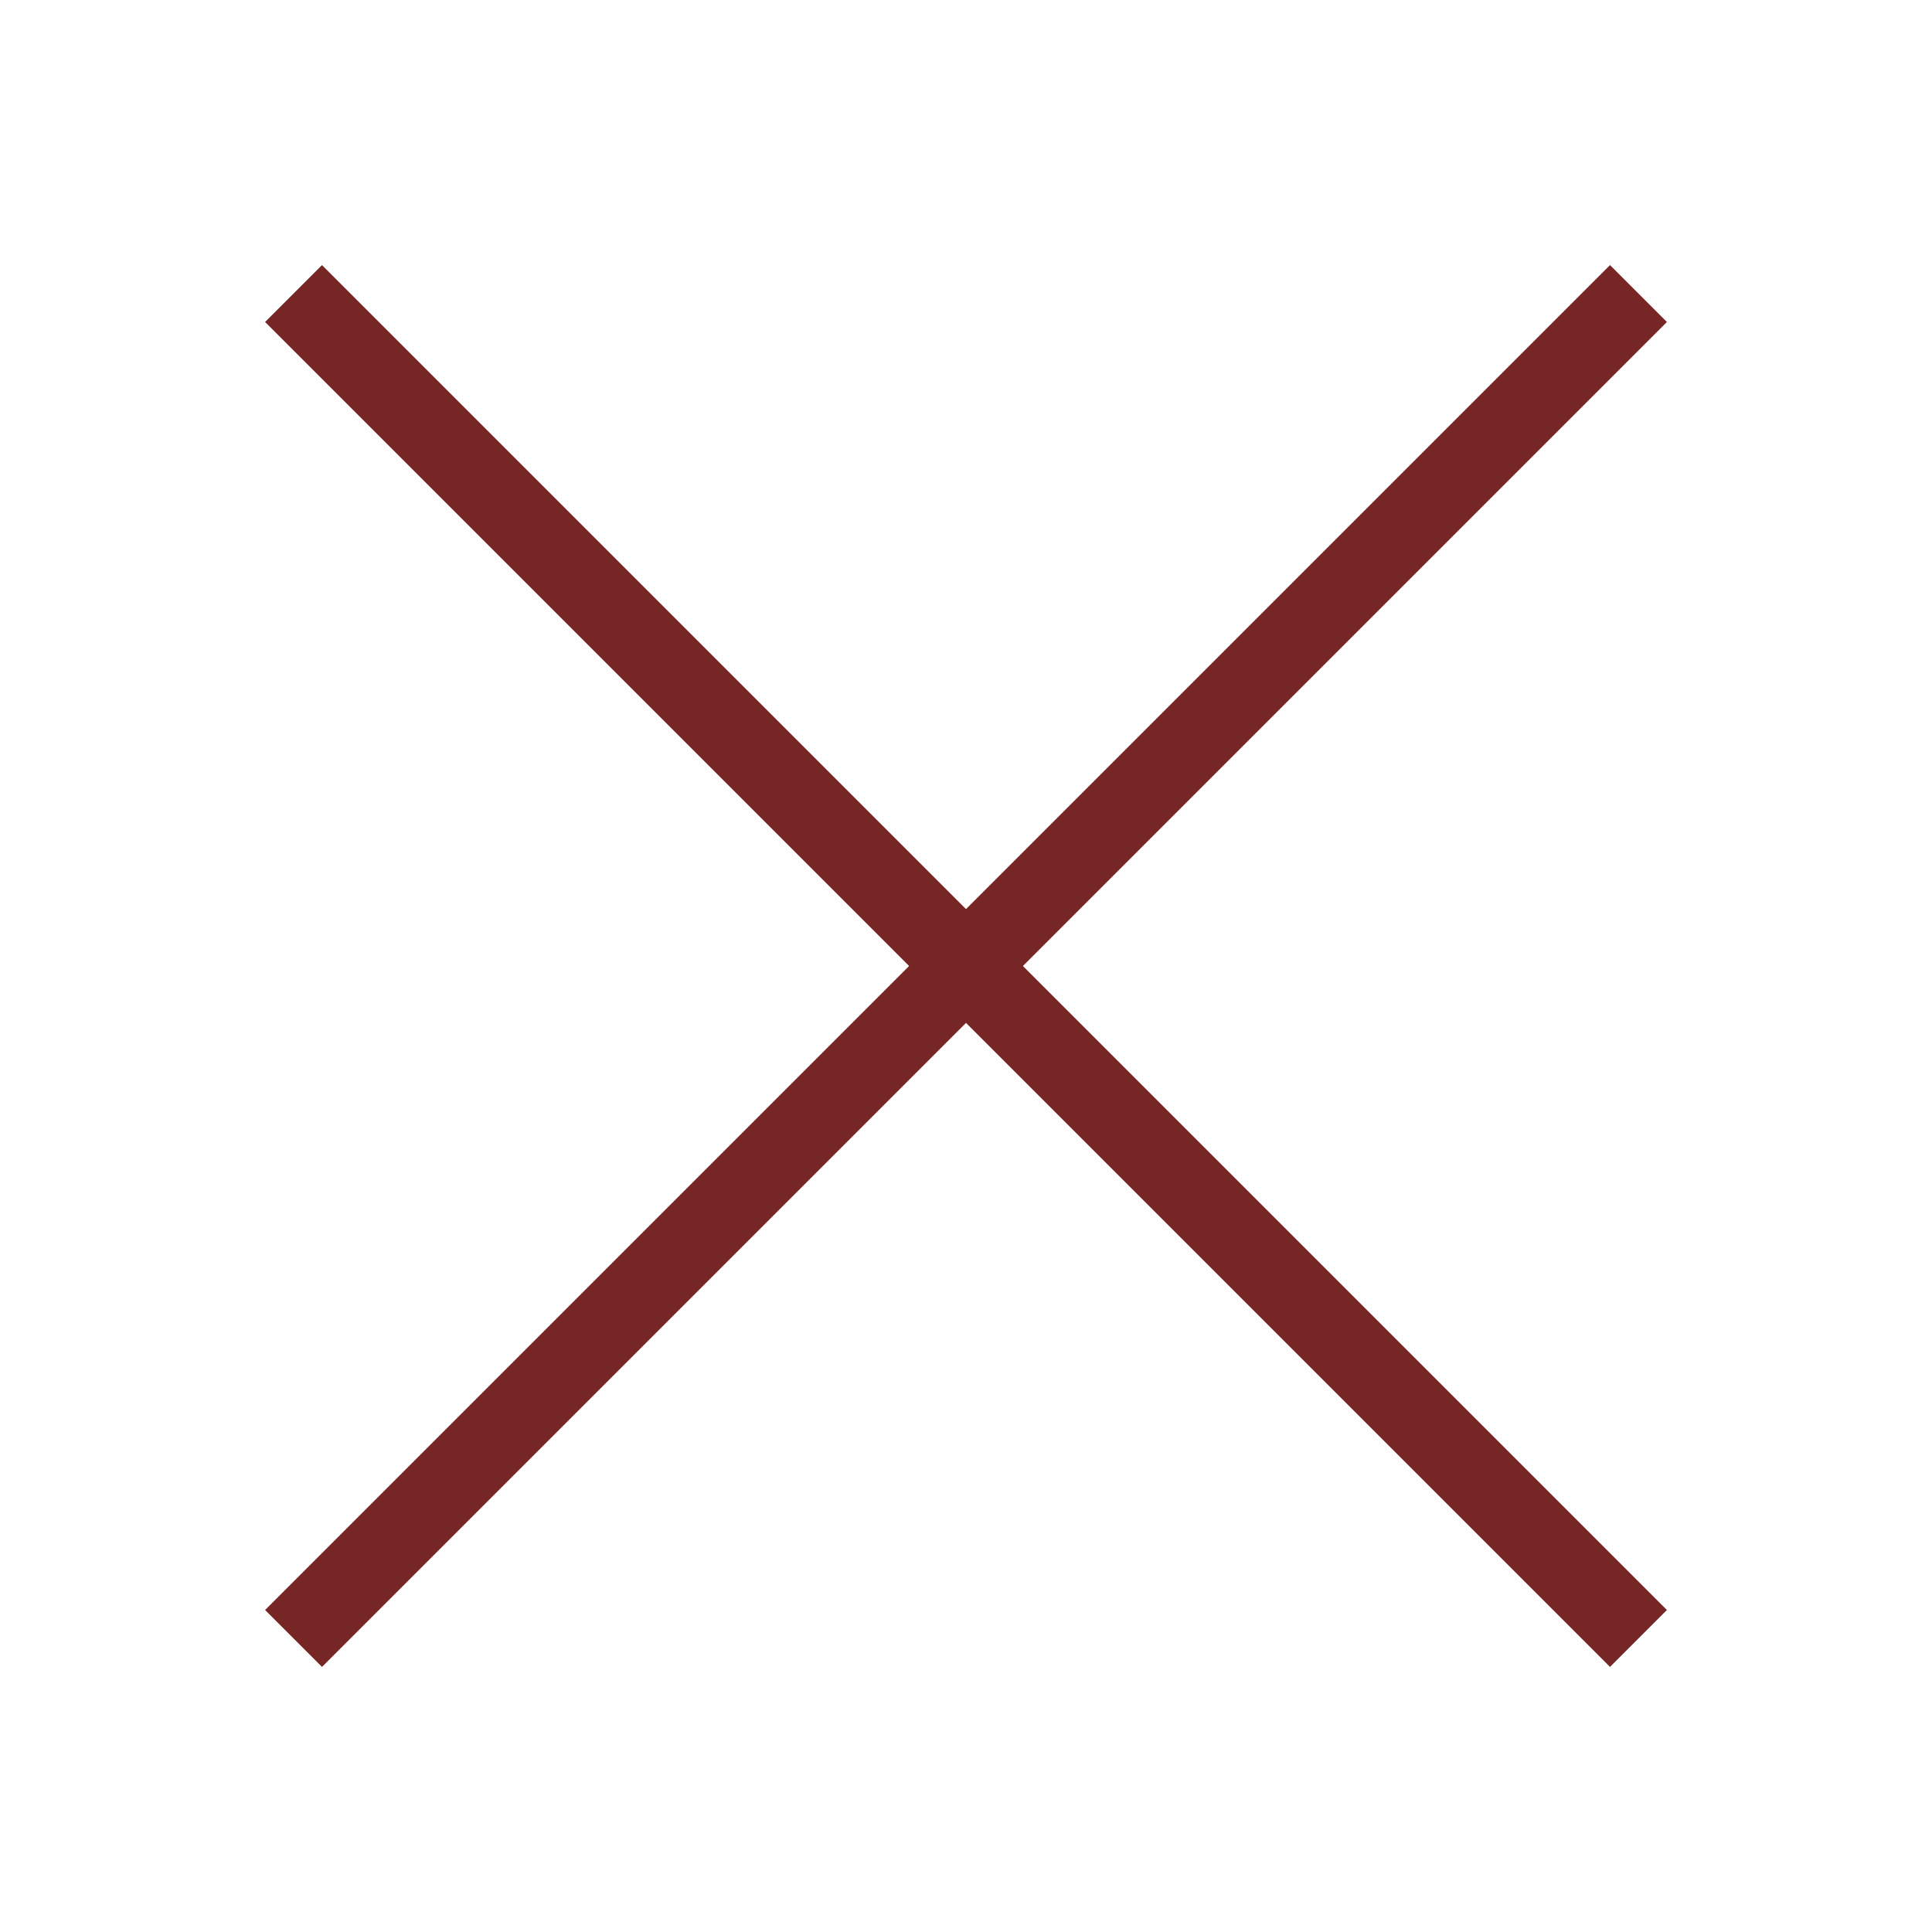 <svg width="24" height="24" viewBox="0 0 24 24" fill="none" xmlns="http://www.w3.org/2000/svg">
<path d="M4 4L20 20" stroke="#772626" stroke-linecap="square" stroke-linejoin="round"/>
<path d="M4 20L20 4" stroke="#772626" stroke-linecap="square" stroke-linejoin="round"/>
</svg>
